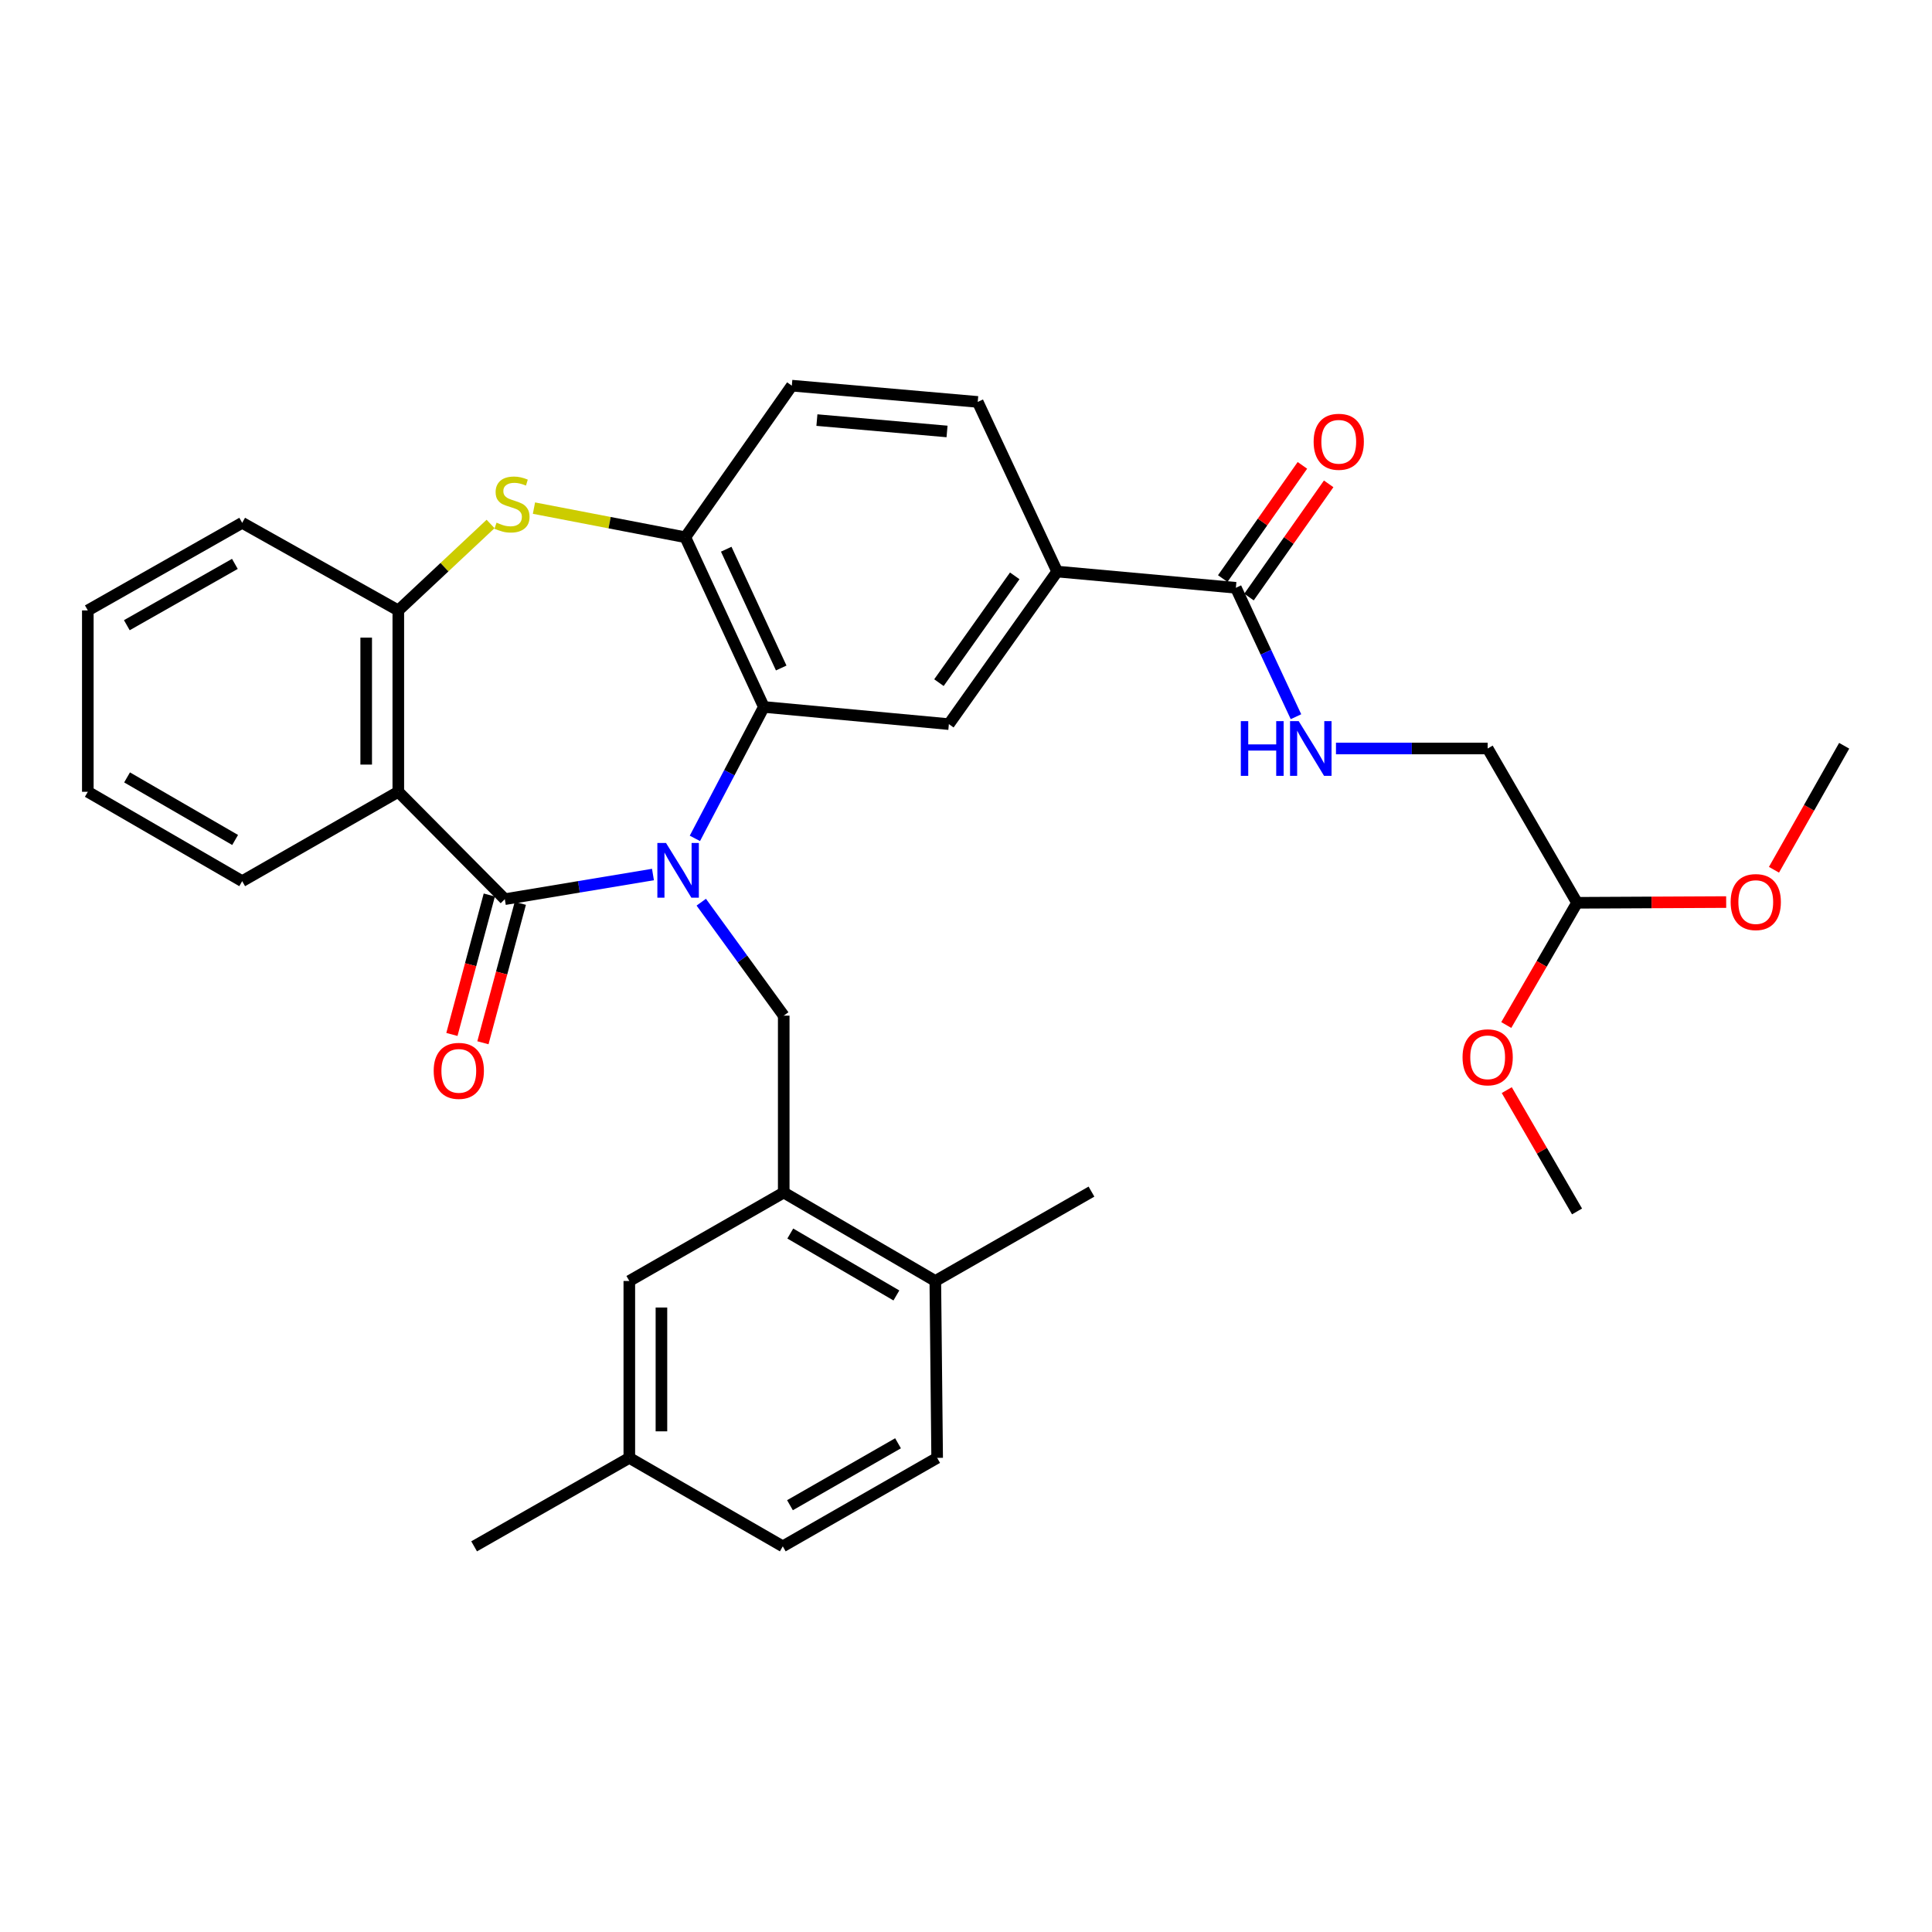 <?xml version='1.0' encoding='iso-8859-1'?>
<svg version='1.1' baseProfile='full'
              xmlns='http://www.w3.org/2000/svg'
                      xmlns:rdkit='http://www.rdkit.org/xml'
                      xmlns:xlink='http://www.w3.org/1999/xlink'
                  xml:space='preserve'
width='1000px' height='1000px' viewBox='0 0 1000 1000'>
<!-- END OF HEADER -->
<rect style='opacity:1.0;fill:#FFFFFF;stroke:none' width='1000' height='1000' x='0' y='0'> </rect>
<path class='bond-0' d='M 337.977,452.652 L 299.634,459.031' style='fill:none;fill-rule:evenodd;stroke:#0000FF;stroke-width:6px;stroke-linecap:butt;stroke-linejoin:miter;stroke-opacity:1' />
<path class='bond-0' d='M 299.634,459.031 L 261.291,465.409' style='fill:none;fill-rule:evenodd;stroke:#000000;stroke-width:6px;stroke-linecap:butt;stroke-linejoin:miter;stroke-opacity:1' />
<path class='bond-1' d='M 359.673,433.939 L 377.521,399.926' style='fill:none;fill-rule:evenodd;stroke:#0000FF;stroke-width:6px;stroke-linecap:butt;stroke-linejoin:miter;stroke-opacity:1' />
<path class='bond-1' d='M 377.521,399.926 L 395.369,365.913' style='fill:none;fill-rule:evenodd;stroke:#000000;stroke-width:6px;stroke-linecap:butt;stroke-linejoin:miter;stroke-opacity:1' />
<path class='bond-4' d='M 362.972,466.972 L 384.314,496.335' style='fill:none;fill-rule:evenodd;stroke:#0000FF;stroke-width:6px;stroke-linecap:butt;stroke-linejoin:miter;stroke-opacity:1' />
<path class='bond-4' d='M 384.314,496.335 L 405.656,525.698' style='fill:none;fill-rule:evenodd;stroke:#000000;stroke-width:6px;stroke-linecap:butt;stroke-linejoin:miter;stroke-opacity:1' />
<path class='bond-2' d='M 261.291,465.409 L 206.164,409.83' style='fill:none;fill-rule:evenodd;stroke:#000000;stroke-width:6px;stroke-linecap:butt;stroke-linejoin:miter;stroke-opacity:1' />
<path class='bond-12' d='M 253.264,463.256 L 243.585,499.34' style='fill:none;fill-rule:evenodd;stroke:#000000;stroke-width:6px;stroke-linecap:butt;stroke-linejoin:miter;stroke-opacity:1' />
<path class='bond-12' d='M 243.585,499.34 L 233.907,535.423' style='fill:none;fill-rule:evenodd;stroke:#FF0000;stroke-width:6px;stroke-linecap:butt;stroke-linejoin:miter;stroke-opacity:1' />
<path class='bond-12' d='M 269.318,467.562 L 259.639,503.646' style='fill:none;fill-rule:evenodd;stroke:#000000;stroke-width:6px;stroke-linecap:butt;stroke-linejoin:miter;stroke-opacity:1' />
<path class='bond-12' d='M 259.639,503.646 L 249.961,539.729' style='fill:none;fill-rule:evenodd;stroke:#FF0000;stroke-width:6px;stroke-linecap:butt;stroke-linejoin:miter;stroke-opacity:1' />
<path class='bond-5' d='M 395.369,365.913 L 354.712,278.078' style='fill:none;fill-rule:evenodd;stroke:#000000;stroke-width:6px;stroke-linecap:butt;stroke-linejoin:miter;stroke-opacity:1' />
<path class='bond-5' d='M 404.354,345.755 L 375.894,284.271' style='fill:none;fill-rule:evenodd;stroke:#000000;stroke-width:6px;stroke-linecap:butt;stroke-linejoin:miter;stroke-opacity:1' />
<path class='bond-7' d='M 395.369,365.913 L 491.135,374.805' style='fill:none;fill-rule:evenodd;stroke:#000000;stroke-width:6px;stroke-linecap:butt;stroke-linejoin:miter;stroke-opacity:1' />
<path class='bond-6' d='M 206.164,409.83 L 206.164,315.956' style='fill:none;fill-rule:evenodd;stroke:#000000;stroke-width:6px;stroke-linecap:butt;stroke-linejoin:miter;stroke-opacity:1' />
<path class='bond-6' d='M 189.542,395.749 L 189.542,330.037' style='fill:none;fill-rule:evenodd;stroke:#000000;stroke-width:6px;stroke-linecap:butt;stroke-linejoin:miter;stroke-opacity:1' />
<path class='bond-22' d='M 206.164,409.83 L 125.357,456.092' style='fill:none;fill-rule:evenodd;stroke:#000000;stroke-width:6px;stroke-linecap:butt;stroke-linejoin:miter;stroke-opacity:1' />
<path class='bond-3' d='M 276.376,262.998 L 315.544,270.538' style='fill:none;fill-rule:evenodd;stroke:#CCCC00;stroke-width:6px;stroke-linecap:butt;stroke-linejoin:miter;stroke-opacity:1' />
<path class='bond-3' d='M 315.544,270.538 L 354.712,278.078' style='fill:none;fill-rule:evenodd;stroke:#000000;stroke-width:6px;stroke-linecap:butt;stroke-linejoin:miter;stroke-opacity:1' />
<path class='bond-33' d='M 253.916,271.209 L 230.04,293.583' style='fill:none;fill-rule:evenodd;stroke:#CCCC00;stroke-width:6px;stroke-linecap:butt;stroke-linejoin:miter;stroke-opacity:1' />
<path class='bond-33' d='M 230.04,293.583 L 206.164,315.956' style='fill:none;fill-rule:evenodd;stroke:#000000;stroke-width:6px;stroke-linecap:butt;stroke-linejoin:miter;stroke-opacity:1' />
<path class='bond-8' d='M 405.656,525.698 L 405.656,617.254' style='fill:none;fill-rule:evenodd;stroke:#000000;stroke-width:6px;stroke-linecap:butt;stroke-linejoin:miter;stroke-opacity:1' />
<path class='bond-15' d='M 354.712,278.078 L 409.848,199.617' style='fill:none;fill-rule:evenodd;stroke:#000000;stroke-width:6px;stroke-linecap:butt;stroke-linejoin:miter;stroke-opacity:1' />
<path class='bond-26' d='M 206.164,315.956 L 125.357,270.608' style='fill:none;fill-rule:evenodd;stroke:#000000;stroke-width:6px;stroke-linecap:butt;stroke-linejoin:miter;stroke-opacity:1' />
<path class='bond-10' d='M 491.135,374.805 L 547.186,295.835' style='fill:none;fill-rule:evenodd;stroke:#000000;stroke-width:6px;stroke-linecap:butt;stroke-linejoin:miter;stroke-opacity:1' />
<path class='bond-10' d='M 485.989,353.339 L 525.224,298.06' style='fill:none;fill-rule:evenodd;stroke:#000000;stroke-width:6px;stroke-linecap:butt;stroke-linejoin:miter;stroke-opacity:1' />
<path class='bond-13' d='M 405.656,617.254 L 484.117,663.036' style='fill:none;fill-rule:evenodd;stroke:#000000;stroke-width:6px;stroke-linecap:butt;stroke-linejoin:miter;stroke-opacity:1' />
<path class='bond-13' d='M 409.048,638.477 L 463.971,670.525' style='fill:none;fill-rule:evenodd;stroke:#000000;stroke-width:6px;stroke-linecap:butt;stroke-linejoin:miter;stroke-opacity:1' />
<path class='bond-14' d='M 405.656,617.254 L 325.735,663.036' style='fill:none;fill-rule:evenodd;stroke:#000000;stroke-width:6px;stroke-linecap:butt;stroke-linejoin:miter;stroke-opacity:1' />
<path class='bond-9' d='M 639.683,304.248 L 547.186,295.835' style='fill:none;fill-rule:evenodd;stroke:#000000;stroke-width:6px;stroke-linecap:butt;stroke-linejoin:miter;stroke-opacity:1' />
<path class='bond-11' d='M 639.683,304.248 L 655.238,337.606' style='fill:none;fill-rule:evenodd;stroke:#000000;stroke-width:6px;stroke-linecap:butt;stroke-linejoin:miter;stroke-opacity:1' />
<path class='bond-11' d='M 655.238,337.606 L 670.794,370.964' style='fill:none;fill-rule:evenodd;stroke:#0000FF;stroke-width:6px;stroke-linecap:butt;stroke-linejoin:miter;stroke-opacity:1' />
<path class='bond-16' d='M 646.479,309.031 L 667.098,279.736' style='fill:none;fill-rule:evenodd;stroke:#000000;stroke-width:6px;stroke-linecap:butt;stroke-linejoin:miter;stroke-opacity:1' />
<path class='bond-16' d='M 667.098,279.736 L 687.716,250.44' style='fill:none;fill-rule:evenodd;stroke:#FF0000;stroke-width:6px;stroke-linecap:butt;stroke-linejoin:miter;stroke-opacity:1' />
<path class='bond-16' d='M 632.887,299.464 L 653.505,270.169' style='fill:none;fill-rule:evenodd;stroke:#000000;stroke-width:6px;stroke-linecap:butt;stroke-linejoin:miter;stroke-opacity:1' />
<path class='bond-16' d='M 653.505,270.169 L 674.124,240.874' style='fill:none;fill-rule:evenodd;stroke:#FF0000;stroke-width:6px;stroke-linecap:butt;stroke-linejoin:miter;stroke-opacity:1' />
<path class='bond-17' d='M 547.186,295.835 L 506.067,208.029' style='fill:none;fill-rule:evenodd;stroke:#000000;stroke-width:6px;stroke-linecap:butt;stroke-linejoin:miter;stroke-opacity:1' />
<path class='bond-20' d='M 691.495,387.419 L 730.754,387.419' style='fill:none;fill-rule:evenodd;stroke:#0000FF;stroke-width:6px;stroke-linecap:butt;stroke-linejoin:miter;stroke-opacity:1' />
<path class='bond-20' d='M 730.754,387.419 L 770.012,387.419' style='fill:none;fill-rule:evenodd;stroke:#000000;stroke-width:6px;stroke-linecap:butt;stroke-linejoin:miter;stroke-opacity:1' />
<path class='bond-18' d='M 484.117,663.036 L 485.069,754.592' style='fill:none;fill-rule:evenodd;stroke:#000000;stroke-width:6px;stroke-linecap:butt;stroke-linejoin:miter;stroke-opacity:1' />
<path class='bond-27' d='M 484.117,663.036 L 564.943,616.774' style='fill:none;fill-rule:evenodd;stroke:#000000;stroke-width:6px;stroke-linecap:butt;stroke-linejoin:miter;stroke-opacity:1' />
<path class='bond-21' d='M 325.735,663.036 L 325.735,754.592' style='fill:none;fill-rule:evenodd;stroke:#000000;stroke-width:6px;stroke-linecap:butt;stroke-linejoin:miter;stroke-opacity:1' />
<path class='bond-21' d='M 342.357,676.769 L 342.357,740.858' style='fill:none;fill-rule:evenodd;stroke:#000000;stroke-width:6px;stroke-linecap:butt;stroke-linejoin:miter;stroke-opacity:1' />
<path class='bond-34' d='M 409.848,199.617 L 506.067,208.029' style='fill:none;fill-rule:evenodd;stroke:#000000;stroke-width:6px;stroke-linecap:butt;stroke-linejoin:miter;stroke-opacity:1' />
<path class='bond-34' d='M 422.833,217.437 L 490.186,223.325' style='fill:none;fill-rule:evenodd;stroke:#000000;stroke-width:6px;stroke-linecap:butt;stroke-linejoin:miter;stroke-opacity:1' />
<path class='bond-35' d='M 485.069,754.592 L 405.166,800.383' style='fill:none;fill-rule:evenodd;stroke:#000000;stroke-width:6px;stroke-linecap:butt;stroke-linejoin:miter;stroke-opacity:1' />
<path class='bond-35' d='M 464.819,747.039 L 408.887,779.094' style='fill:none;fill-rule:evenodd;stroke:#000000;stroke-width:6px;stroke-linecap:butt;stroke-linejoin:miter;stroke-opacity:1' />
<path class='bond-19' d='M 816.275,467.284 L 770.012,387.419' style='fill:none;fill-rule:evenodd;stroke:#000000;stroke-width:6px;stroke-linecap:butt;stroke-linejoin:miter;stroke-opacity:1' />
<path class='bond-24' d='M 816.275,467.284 L 797.958,498.916' style='fill:none;fill-rule:evenodd;stroke:#000000;stroke-width:6px;stroke-linecap:butt;stroke-linejoin:miter;stroke-opacity:1' />
<path class='bond-24' d='M 797.958,498.916 L 779.641,530.549' style='fill:none;fill-rule:evenodd;stroke:#FF0000;stroke-width:6px;stroke-linecap:butt;stroke-linejoin:miter;stroke-opacity:1' />
<path class='bond-25' d='M 816.275,467.284 L 854.872,467.095' style='fill:none;fill-rule:evenodd;stroke:#000000;stroke-width:6px;stroke-linecap:butt;stroke-linejoin:miter;stroke-opacity:1' />
<path class='bond-25' d='M 854.872,467.095 L 893.469,466.906' style='fill:none;fill-rule:evenodd;stroke:#FF0000;stroke-width:6px;stroke-linecap:butt;stroke-linejoin:miter;stroke-opacity:1' />
<path class='bond-23' d='M 325.735,754.592 L 405.166,800.383' style='fill:none;fill-rule:evenodd;stroke:#000000;stroke-width:6px;stroke-linecap:butt;stroke-linejoin:miter;stroke-opacity:1' />
<path class='bond-28' d='M 325.735,754.592 L 245.408,800.383' style='fill:none;fill-rule:evenodd;stroke:#000000;stroke-width:6px;stroke-linecap:butt;stroke-linejoin:miter;stroke-opacity:1' />
<path class='bond-31' d='M 125.357,456.092 L 45.455,409.83' style='fill:none;fill-rule:evenodd;stroke:#000000;stroke-width:6px;stroke-linecap:butt;stroke-linejoin:miter;stroke-opacity:1' />
<path class='bond-31' d='M 121.7,434.769 L 65.768,402.385' style='fill:none;fill-rule:evenodd;stroke:#000000;stroke-width:6px;stroke-linecap:butt;stroke-linejoin:miter;stroke-opacity:1' />
<path class='bond-30' d='M 779.899,564.244 L 798.087,595.643' style='fill:none;fill-rule:evenodd;stroke:#FF0000;stroke-width:6px;stroke-linecap:butt;stroke-linejoin:miter;stroke-opacity:1' />
<path class='bond-30' d='M 798.087,595.643 L 816.275,627.042' style='fill:none;fill-rule:evenodd;stroke:#000000;stroke-width:6px;stroke-linecap:butt;stroke-linejoin:miter;stroke-opacity:1' />
<path class='bond-29' d='M 918.204,450.189 L 936.375,418.098' style='fill:none;fill-rule:evenodd;stroke:#FF0000;stroke-width:6px;stroke-linecap:butt;stroke-linejoin:miter;stroke-opacity:1' />
<path class='bond-29' d='M 936.375,418.098 L 954.545,386.006' style='fill:none;fill-rule:evenodd;stroke:#000000;stroke-width:6px;stroke-linecap:butt;stroke-linejoin:miter;stroke-opacity:1' />
<path class='bond-36' d='M 125.357,270.608 L 45.455,315.956' style='fill:none;fill-rule:evenodd;stroke:#000000;stroke-width:6px;stroke-linecap:butt;stroke-linejoin:miter;stroke-opacity:1' />
<path class='bond-36' d='M 121.575,291.866 L 65.644,323.61' style='fill:none;fill-rule:evenodd;stroke:#000000;stroke-width:6px;stroke-linecap:butt;stroke-linejoin:miter;stroke-opacity:1' />
<path class='bond-32' d='M 45.455,409.83 L 45.455,315.956' style='fill:none;fill-rule:evenodd;stroke:#000000;stroke-width:6px;stroke-linecap:butt;stroke-linejoin:miter;stroke-opacity:1' />
<path  class='atom-0' d='M 344.73 436.327
L 354.01 451.327
Q 354.93 452.807, 356.41 455.487
Q 357.89 458.167, 357.97 458.327
L 357.97 436.327
L 361.73 436.327
L 361.73 464.647
L 357.85 464.647
L 347.89 448.247
Q 346.73 446.327, 345.49 444.127
Q 344.29 441.927, 343.93 441.247
L 343.93 464.647
L 340.25 464.647
L 340.25 436.327
L 344.73 436.327
' fill='#0000FF'/>
<path  class='atom-4' d='M 257.012 270.531
Q 257.332 270.651, 258.652 271.211
Q 259.972 271.771, 261.412 272.131
Q 262.892 272.451, 264.332 272.451
Q 267.012 272.451, 268.572 271.171
Q 270.132 269.851, 270.132 267.571
Q 270.132 266.011, 269.332 265.051
Q 268.572 264.091, 267.372 263.571
Q 266.172 263.051, 264.172 262.451
Q 261.652 261.691, 260.132 260.971
Q 258.652 260.251, 257.572 258.731
Q 256.532 257.211, 256.532 254.651
Q 256.532 251.091, 258.932 248.891
Q 261.372 246.691, 266.172 246.691
Q 269.452 246.691, 273.172 248.251
L 272.252 251.331
Q 268.852 249.931, 266.292 249.931
Q 263.532 249.931, 262.012 251.091
Q 260.492 252.211, 260.532 254.171
Q 260.532 255.691, 261.292 256.611
Q 262.092 257.531, 263.212 258.051
Q 264.372 258.571, 266.292 259.171
Q 268.852 259.971, 270.372 260.771
Q 271.892 261.571, 272.972 263.211
Q 274.092 264.811, 274.092 267.571
Q 274.092 271.491, 271.452 273.611
Q 268.852 275.691, 264.492 275.691
Q 261.972 275.691, 260.052 275.131
Q 258.172 274.611, 255.932 273.691
L 257.012 270.531
' fill='#CCCC00'/>
<path  class='atom-12' d='M 642.246 373.259
L 646.086 373.259
L 646.086 385.299
L 660.566 385.299
L 660.566 373.259
L 664.406 373.259
L 664.406 401.579
L 660.566 401.579
L 660.566 388.499
L 646.086 388.499
L 646.086 401.579
L 642.246 401.579
L 642.246 373.259
' fill='#0000FF'/>
<path  class='atom-12' d='M 672.206 373.259
L 681.486 388.259
Q 682.406 389.739, 683.886 392.419
Q 685.366 395.099, 685.446 395.259
L 685.446 373.259
L 689.206 373.259
L 689.206 401.579
L 685.326 401.579
L 675.366 385.179
Q 674.206 383.259, 672.966 381.059
Q 671.766 378.859, 671.406 378.179
L 671.406 401.579
L 667.726 401.579
L 667.726 373.259
L 672.206 373.259
' fill='#0000FF'/>
<path  class='atom-13' d='M 224.476 554.275
Q 224.476 547.475, 227.836 543.675
Q 231.196 539.875, 237.476 539.875
Q 243.756 539.875, 247.116 543.675
Q 250.476 547.475, 250.476 554.275
Q 250.476 561.155, 247.076 565.075
Q 243.676 568.955, 237.476 568.955
Q 231.236 568.955, 227.836 565.075
Q 224.476 561.195, 224.476 554.275
M 237.476 565.755
Q 241.796 565.755, 244.116 562.875
Q 246.476 559.955, 246.476 554.275
Q 246.476 548.715, 244.116 545.915
Q 241.796 543.075, 237.476 543.075
Q 233.156 543.075, 230.796 545.875
Q 228.476 548.675, 228.476 554.275
Q 228.476 559.995, 230.796 562.875
Q 233.156 565.755, 237.476 565.755
' fill='#FF0000'/>
<path  class='atom-17' d='M 679.936 228.664
Q 679.936 221.864, 683.296 218.064
Q 686.656 214.264, 692.936 214.264
Q 699.216 214.264, 702.576 218.064
Q 705.936 221.864, 705.936 228.664
Q 705.936 235.544, 702.536 239.464
Q 699.136 243.344, 692.936 243.344
Q 686.696 243.344, 683.296 239.464
Q 679.936 235.584, 679.936 228.664
M 692.936 240.144
Q 697.256 240.144, 699.576 237.264
Q 701.936 234.344, 701.936 228.664
Q 701.936 223.104, 699.576 220.304
Q 697.256 217.464, 692.936 217.464
Q 688.616 217.464, 686.256 220.264
Q 683.936 223.064, 683.936 228.664
Q 683.936 234.384, 686.256 237.264
Q 688.616 240.144, 692.936 240.144
' fill='#FF0000'/>
<path  class='atom-25' d='M 757.012 547.257
Q 757.012 540.457, 760.372 536.657
Q 763.732 532.857, 770.012 532.857
Q 776.292 532.857, 779.652 536.657
Q 783.012 540.457, 783.012 547.257
Q 783.012 554.137, 779.612 558.057
Q 776.212 561.937, 770.012 561.937
Q 763.772 561.937, 760.372 558.057
Q 757.012 554.177, 757.012 547.257
M 770.012 558.737
Q 774.332 558.737, 776.652 555.857
Q 779.012 552.937, 779.012 547.257
Q 779.012 541.697, 776.652 538.897
Q 774.332 536.057, 770.012 536.057
Q 765.692 536.057, 763.332 538.857
Q 761.012 541.657, 761.012 547.257
Q 761.012 552.977, 763.332 555.857
Q 765.692 558.737, 770.012 558.737
' fill='#FF0000'/>
<path  class='atom-26' d='M 895.782 466.911
Q 895.782 460.111, 899.142 456.311
Q 902.502 452.511, 908.782 452.511
Q 915.062 452.511, 918.422 456.311
Q 921.782 460.111, 921.782 466.911
Q 921.782 473.791, 918.382 477.711
Q 914.982 481.591, 908.782 481.591
Q 902.542 481.591, 899.142 477.711
Q 895.782 473.831, 895.782 466.911
M 908.782 478.391
Q 913.102 478.391, 915.422 475.511
Q 917.782 472.591, 917.782 466.911
Q 917.782 461.351, 915.422 458.551
Q 913.102 455.711, 908.782 455.711
Q 904.462 455.711, 902.102 458.511
Q 899.782 461.311, 899.782 466.911
Q 899.782 472.631, 902.102 475.511
Q 904.462 478.391, 908.782 478.391
' fill='#FF0000'/>
</svg>
